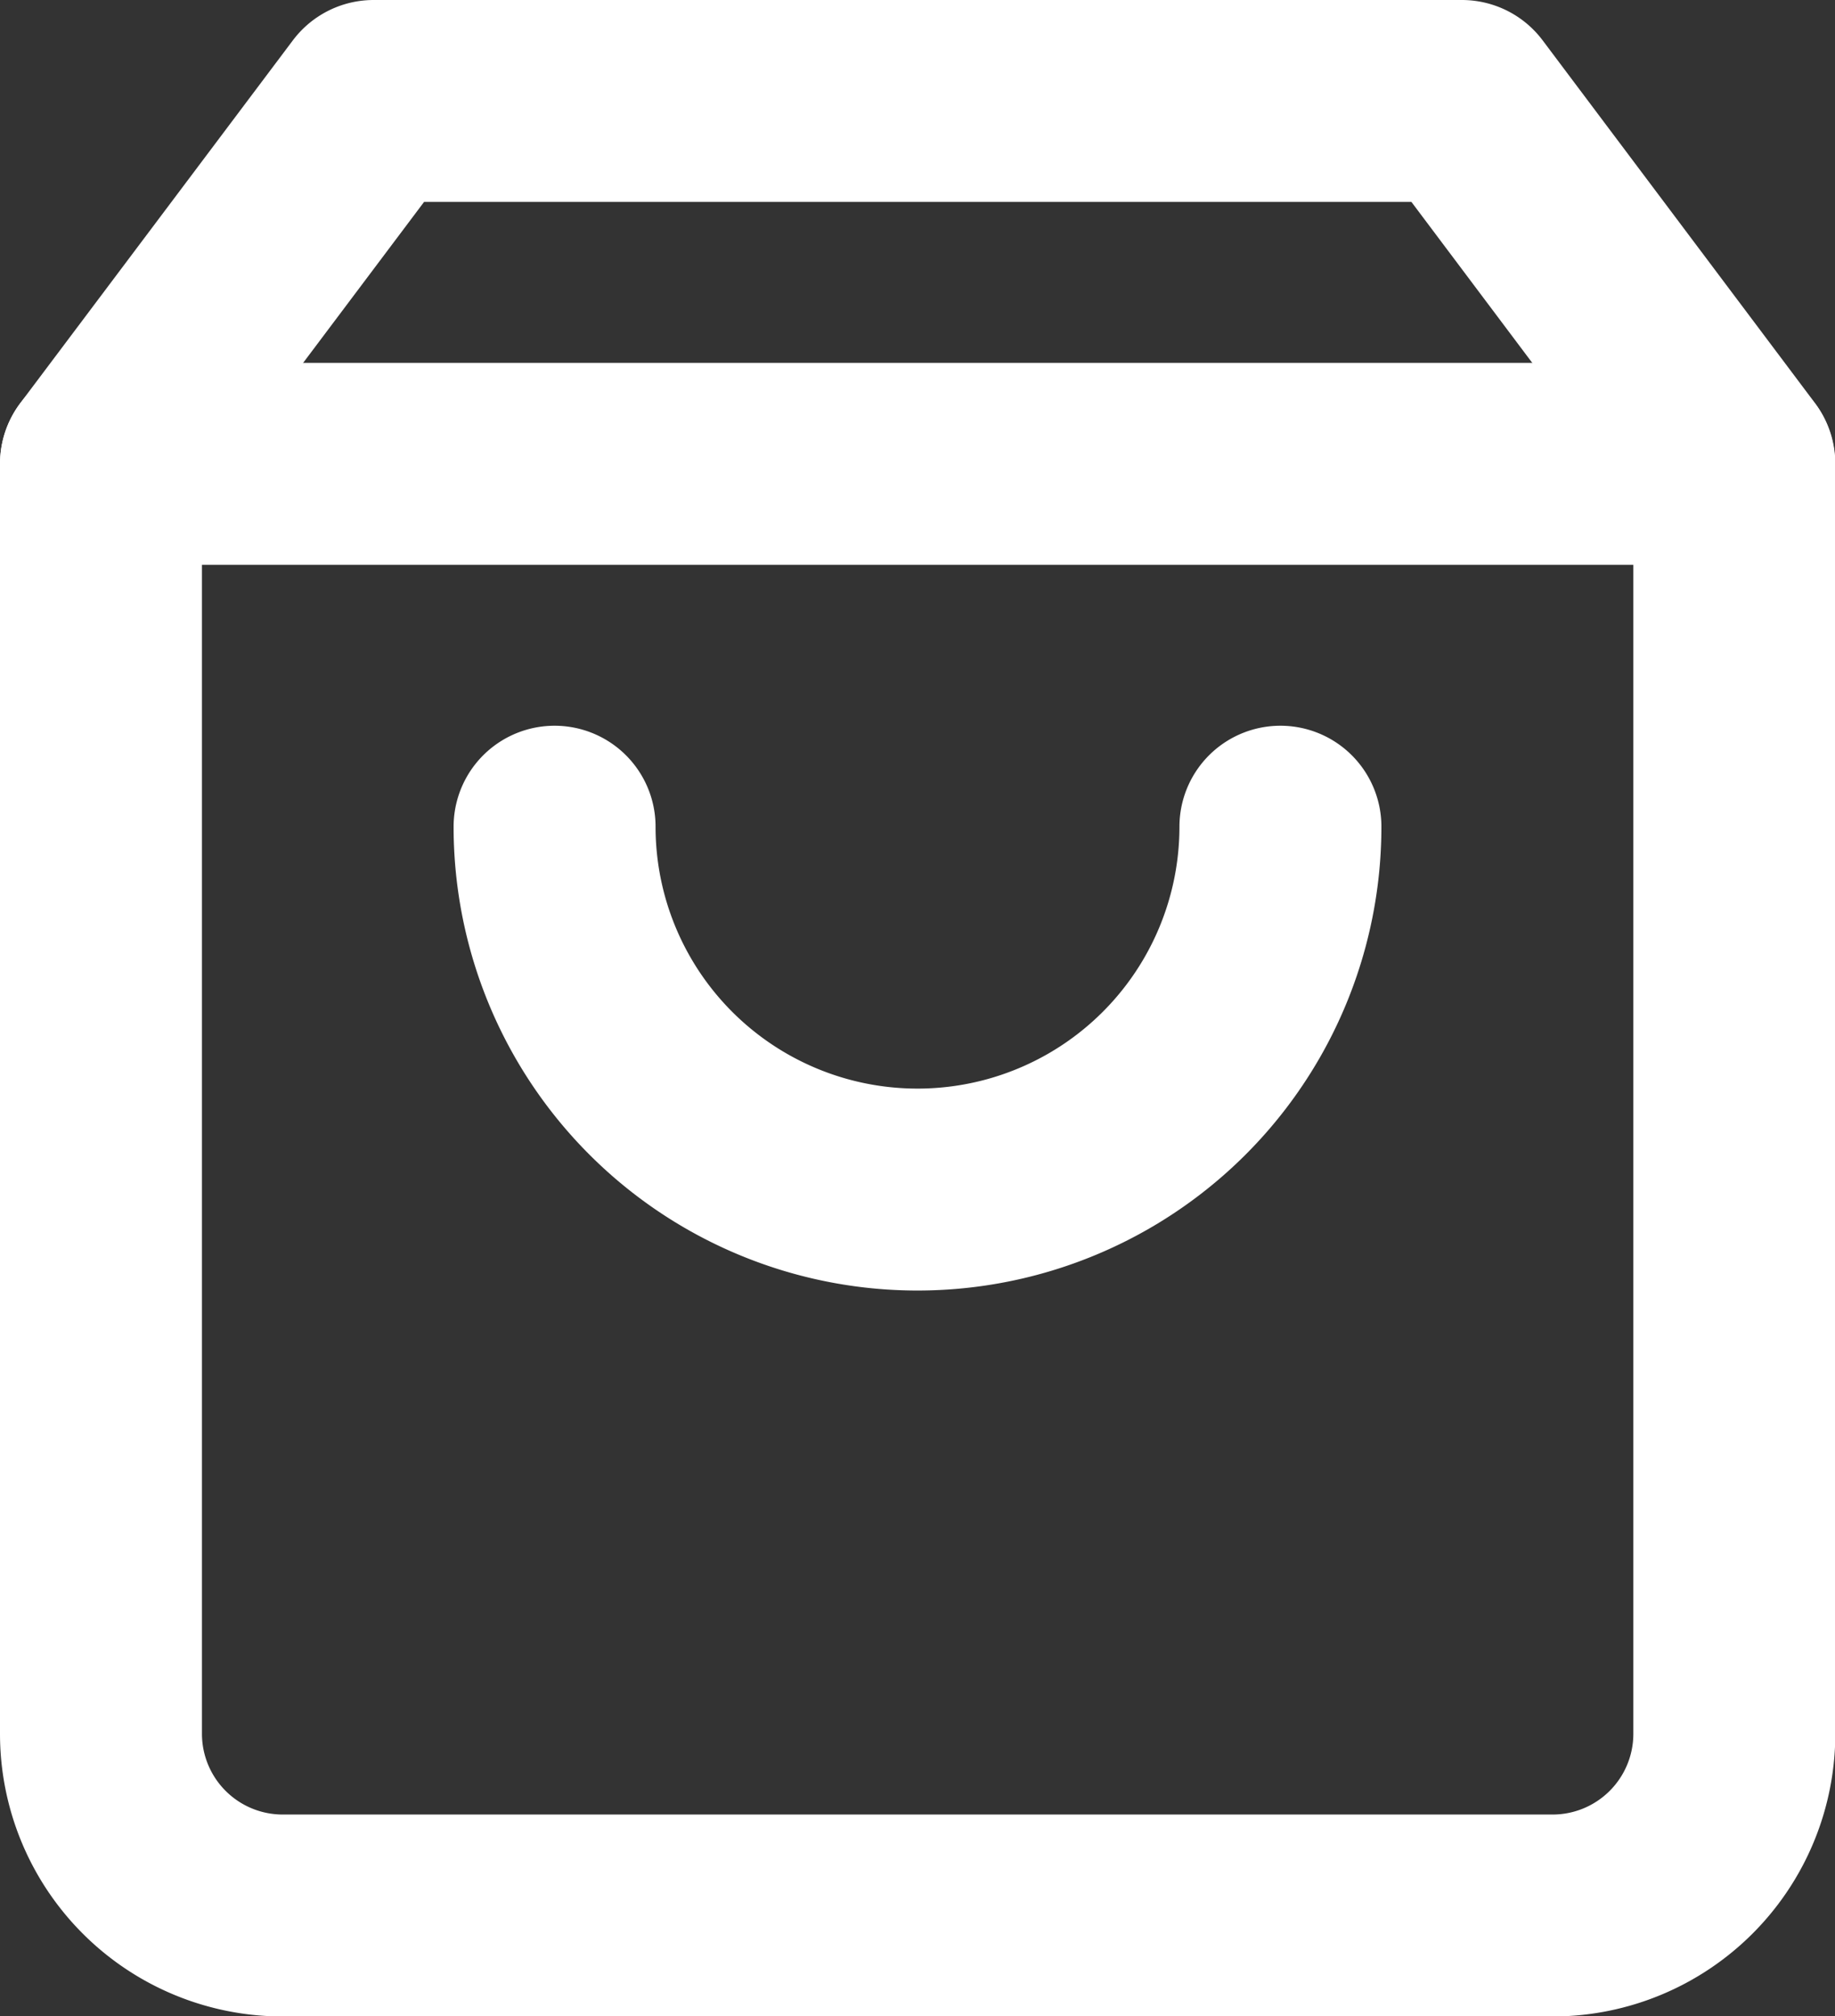 <svg xmlns="http://www.w3.org/2000/svg" width="18.172" height="19.969" viewBox="0 0 18.172 19.969"><rect x="0" y="0" width="18.172" height="19.969" fill="#333333" stroke="none"/><defs><style>.a{fill:none;stroke:#fff;stroke-linecap:round;stroke-linejoin:round;stroke-width:2px;}</style></defs><g transform="translate(1 1)"><path class="a" d="M7.2,3,4.5,6.594V19.172a1.8,1.8,0,0,0,1.8,1.8H18.875a1.8,1.8,0,0,0,1.8-1.8V6.594L17.977,3Z" transform="translate(-4.5 -3)"/><path class="a" d="M4.5,9H20.672" transform="translate(-4.5 -5.406)"/><path class="a" d="M19.188,15A3.594,3.594,0,1,1,12,15" transform="translate(-7.508 -7.812)"/></g></svg>